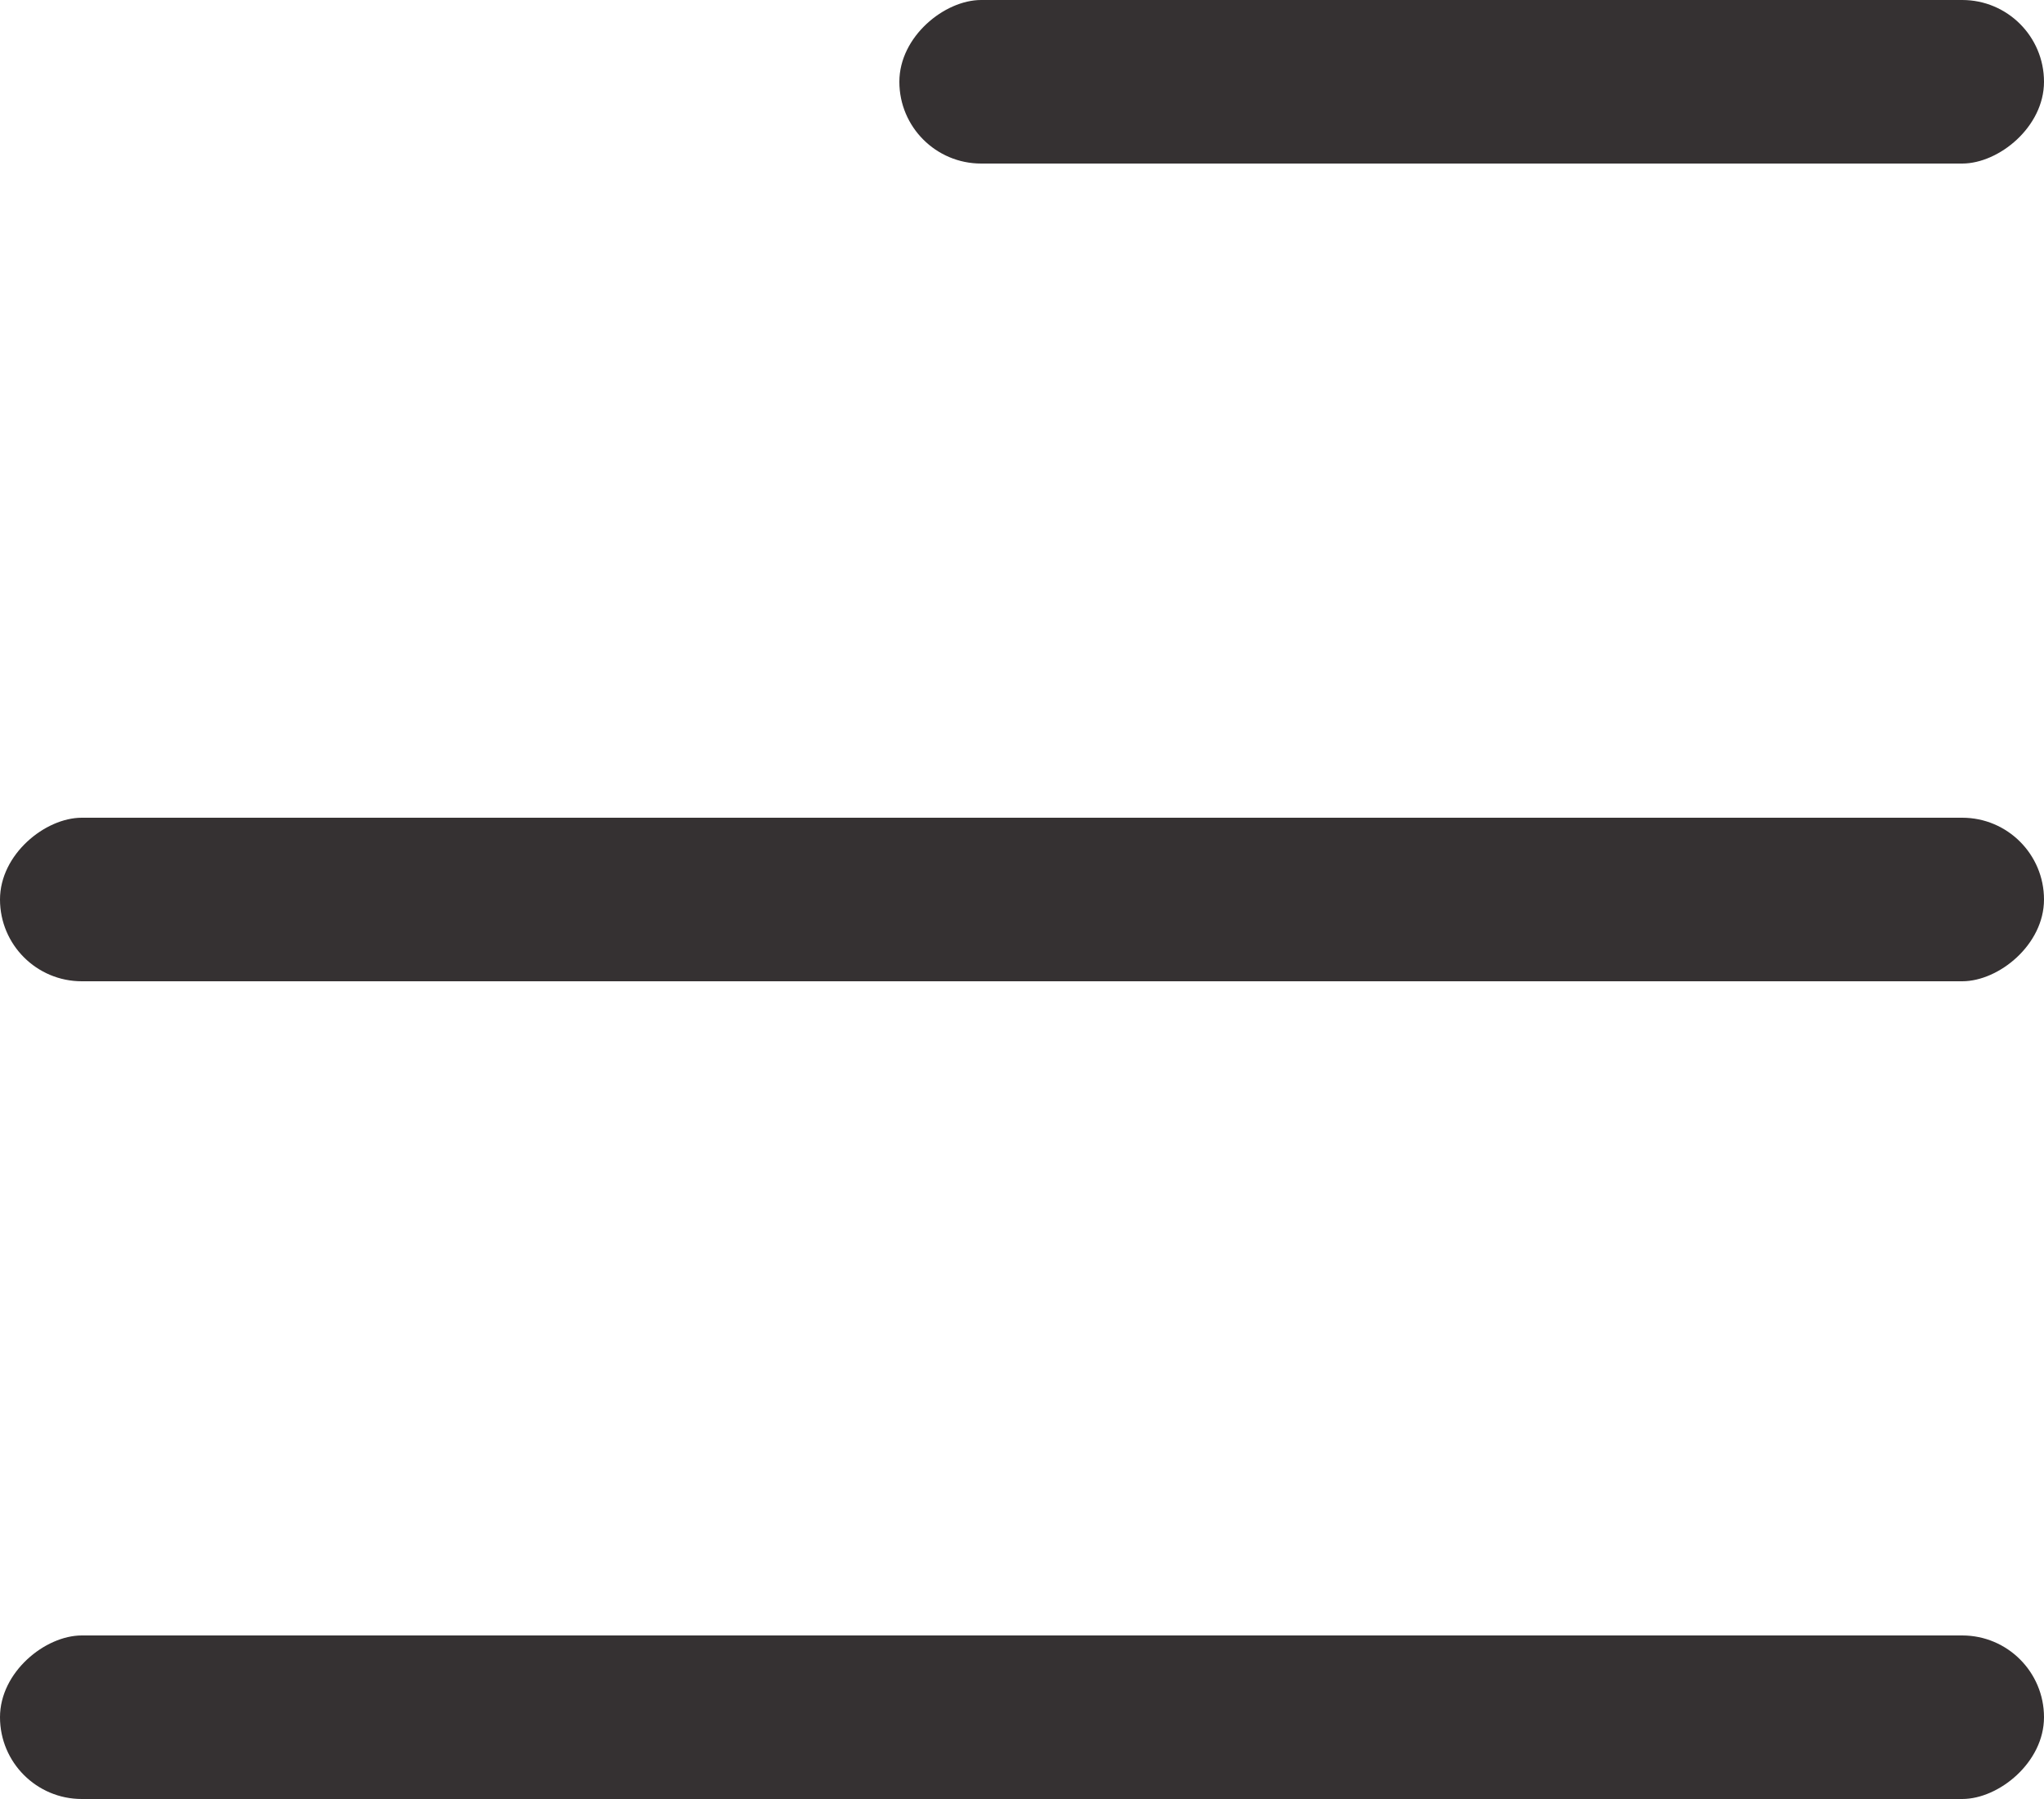 <?xml version="1.0" encoding="UTF-8"?> <svg xmlns="http://www.w3.org/2000/svg" xmlns:xlink="http://www.w3.org/1999/xlink" width="25" height="22" viewBox="0 0 25 22" fill="none"><desc> Created with Pixso. </desc><defs></defs><rect id="Rectangle 38" y="12" rx="1" width="2" height="25" transform="rotate(-90 0 12)" fill="#353132" fill-opacity="1"></rect><rect id="Rectangle 39" y="22" rx="1" width="2" height="25" transform="rotate(-90 0 22)" fill="#353132" fill-opacity="1"></rect><rect id="Rectangle 40" x="11" y="2" rx="1" width="2" height="14" transform="rotate(-90 11 2)" fill="#353132" fill-opacity="1"></rect></svg> 